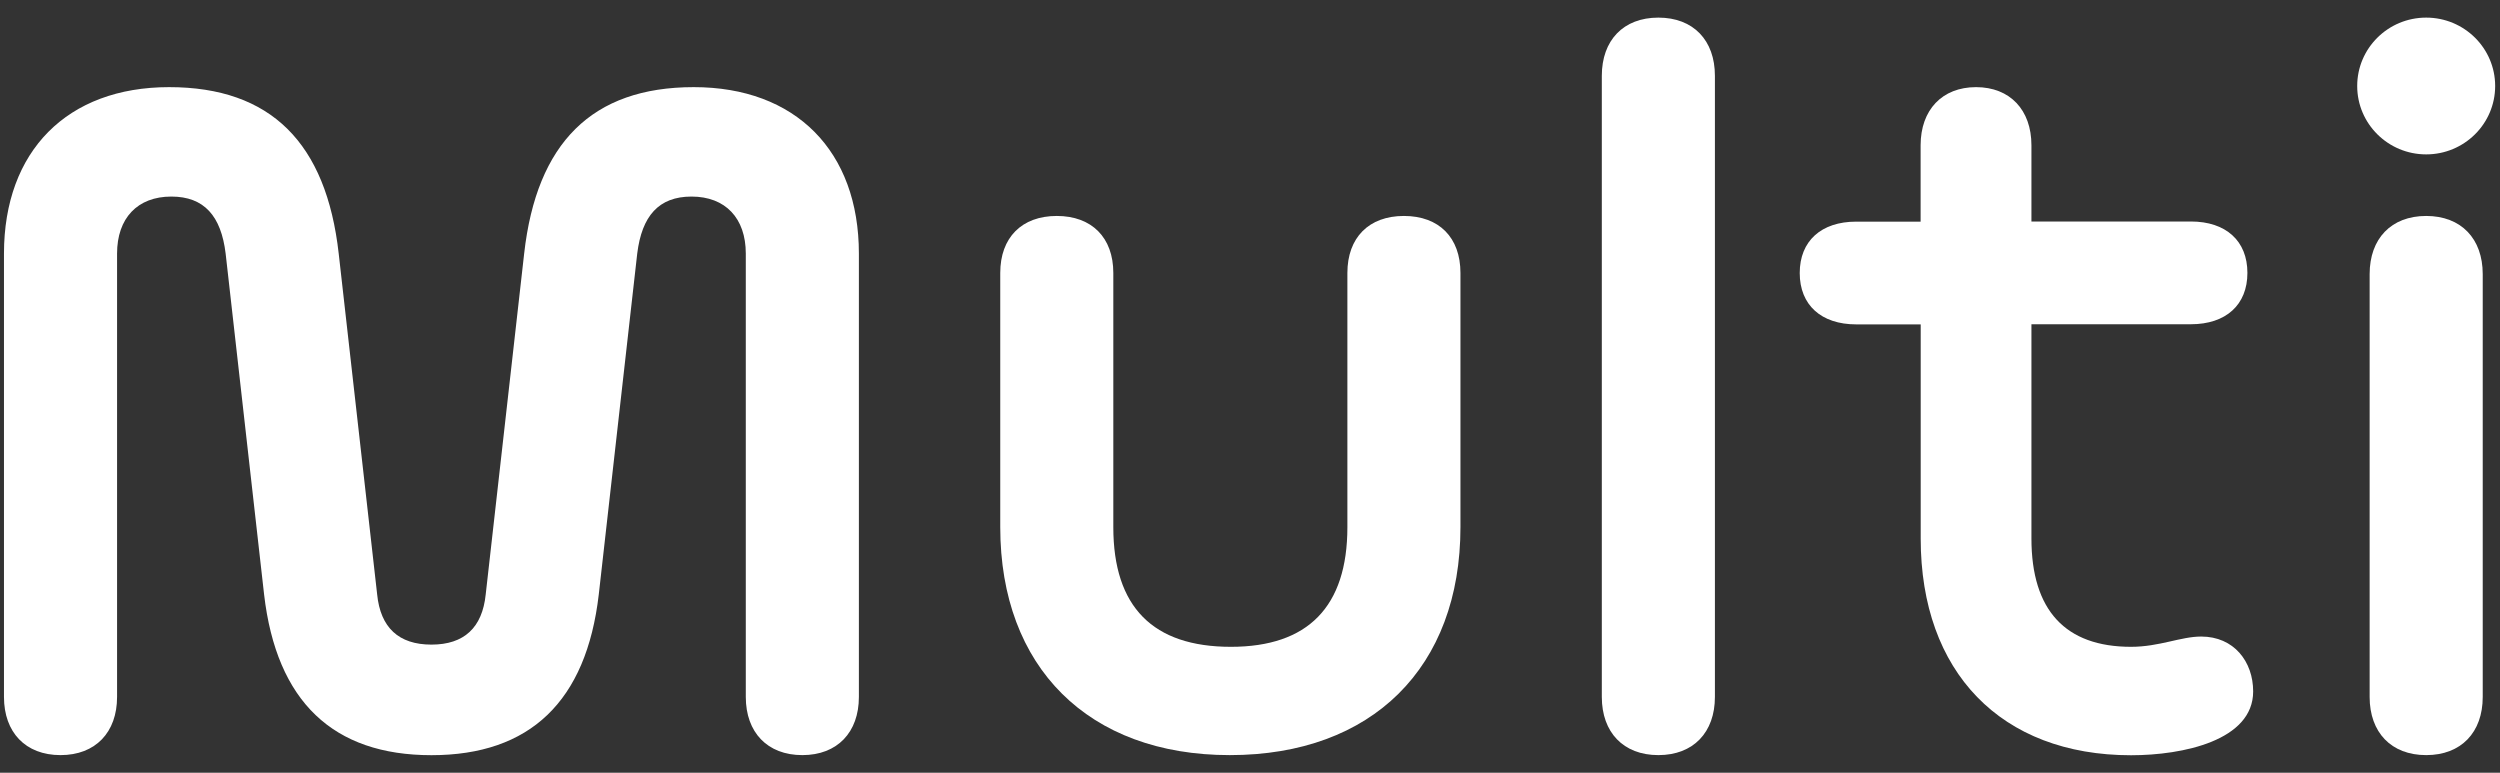 <svg width="110" height="34" viewBox="0 0 110 34" fill="none" xmlns="http://www.w3.org/2000/svg">
<rect x="0" y="0" width="110" height="34" fill="#333333" stroke="none"/>
<path d="M61.772 9.502C60.23 9.502 59.285 10.454 59.285 12.01V23.194C59.285 26.705 57.544 28.46 54.16 28.46C50.727 28.46 48.986 26.705 48.986 23.194V12.01C48.986 10.454 48.04 9.502 46.498 9.502C44.956 9.502 44.011 10.454 44.011 12.01V23.194C44.011 29.363 47.892 33.225 54.11 33.225C60.38 33.225 64.26 29.363 64.26 23.194V12.01C64.26 10.454 63.321 9.502 61.772 9.502Z" fill="white"/>
<path d="M72.968 0.775C71.426 0.775 70.48 1.777 70.48 3.333V30.667C70.48 32.221 71.426 33.225 72.968 33.225C74.51 33.225 75.456 32.221 75.456 30.667V3.333C75.456 1.777 74.51 0.775 72.968 0.775Z" fill="white"/>
<path d="M30.526 3.834C26.049 3.834 23.61 6.291 23.063 11.157L21.371 26.156C21.222 27.611 20.426 28.363 18.983 28.363C17.54 28.363 16.741 27.611 16.595 26.156L14.903 11.157C14.356 6.291 11.918 3.834 7.44 3.834C2.962 3.834 0.175 6.643 0.175 11.157V30.667C0.175 32.221 1.121 33.225 2.663 33.225C4.205 33.225 5.151 32.221 5.151 30.667V11.157C5.151 9.601 6.047 8.649 7.539 8.649C8.982 8.649 9.728 9.502 9.928 11.157L11.62 26.156C12.167 30.87 14.655 33.228 18.983 33.228C23.311 33.228 25.799 30.87 26.346 26.156L28.038 11.157C28.242 9.502 28.984 8.649 30.427 8.649C31.919 8.649 32.815 9.601 32.815 11.157V30.667C32.815 32.221 33.761 33.225 35.303 33.225C36.845 33.225 37.791 32.221 37.791 30.667V11.157C37.791 6.643 35.004 3.834 30.526 3.834Z" fill="white"/>
<path d="M106.752 9.502C105.21 9.502 104.264 10.505 104.264 12.06V30.667C104.264 32.222 105.21 33.225 106.752 33.225C108.294 33.225 109.24 32.222 109.24 30.667V12.06C109.24 10.505 108.294 9.502 106.752 9.502Z" fill="white"/>
<path d="M106.752 6.793C108.428 6.793 109.787 5.446 109.787 3.784C109.787 2.122 108.428 0.775 106.752 0.775C105.076 0.775 103.717 2.122 103.717 3.784C103.717 5.446 105.076 6.793 106.752 6.793Z" fill="white"/>
<path d="M96.851 28.008C95.955 28.008 95.009 28.46 93.766 28.46C90.88 28.46 89.383 26.856 89.383 23.695V14.267H96.398C97.941 14.267 98.886 13.414 98.886 12.007C98.886 10.599 97.941 9.746 96.398 9.746H89.383V6.392C89.383 4.837 88.438 3.834 86.946 3.834C85.454 3.834 84.507 4.837 84.507 6.392V9.752H81.675C80.132 9.752 79.188 10.605 79.188 12.013C79.188 13.42 80.132 14.273 81.675 14.273H84.511V23.702C84.511 29.57 88.044 33.231 93.766 33.231C96.055 33.231 99.139 32.579 99.139 30.423C99.139 29.112 98.294 28.008 96.851 28.008Z" fill="white"/>
</svg>